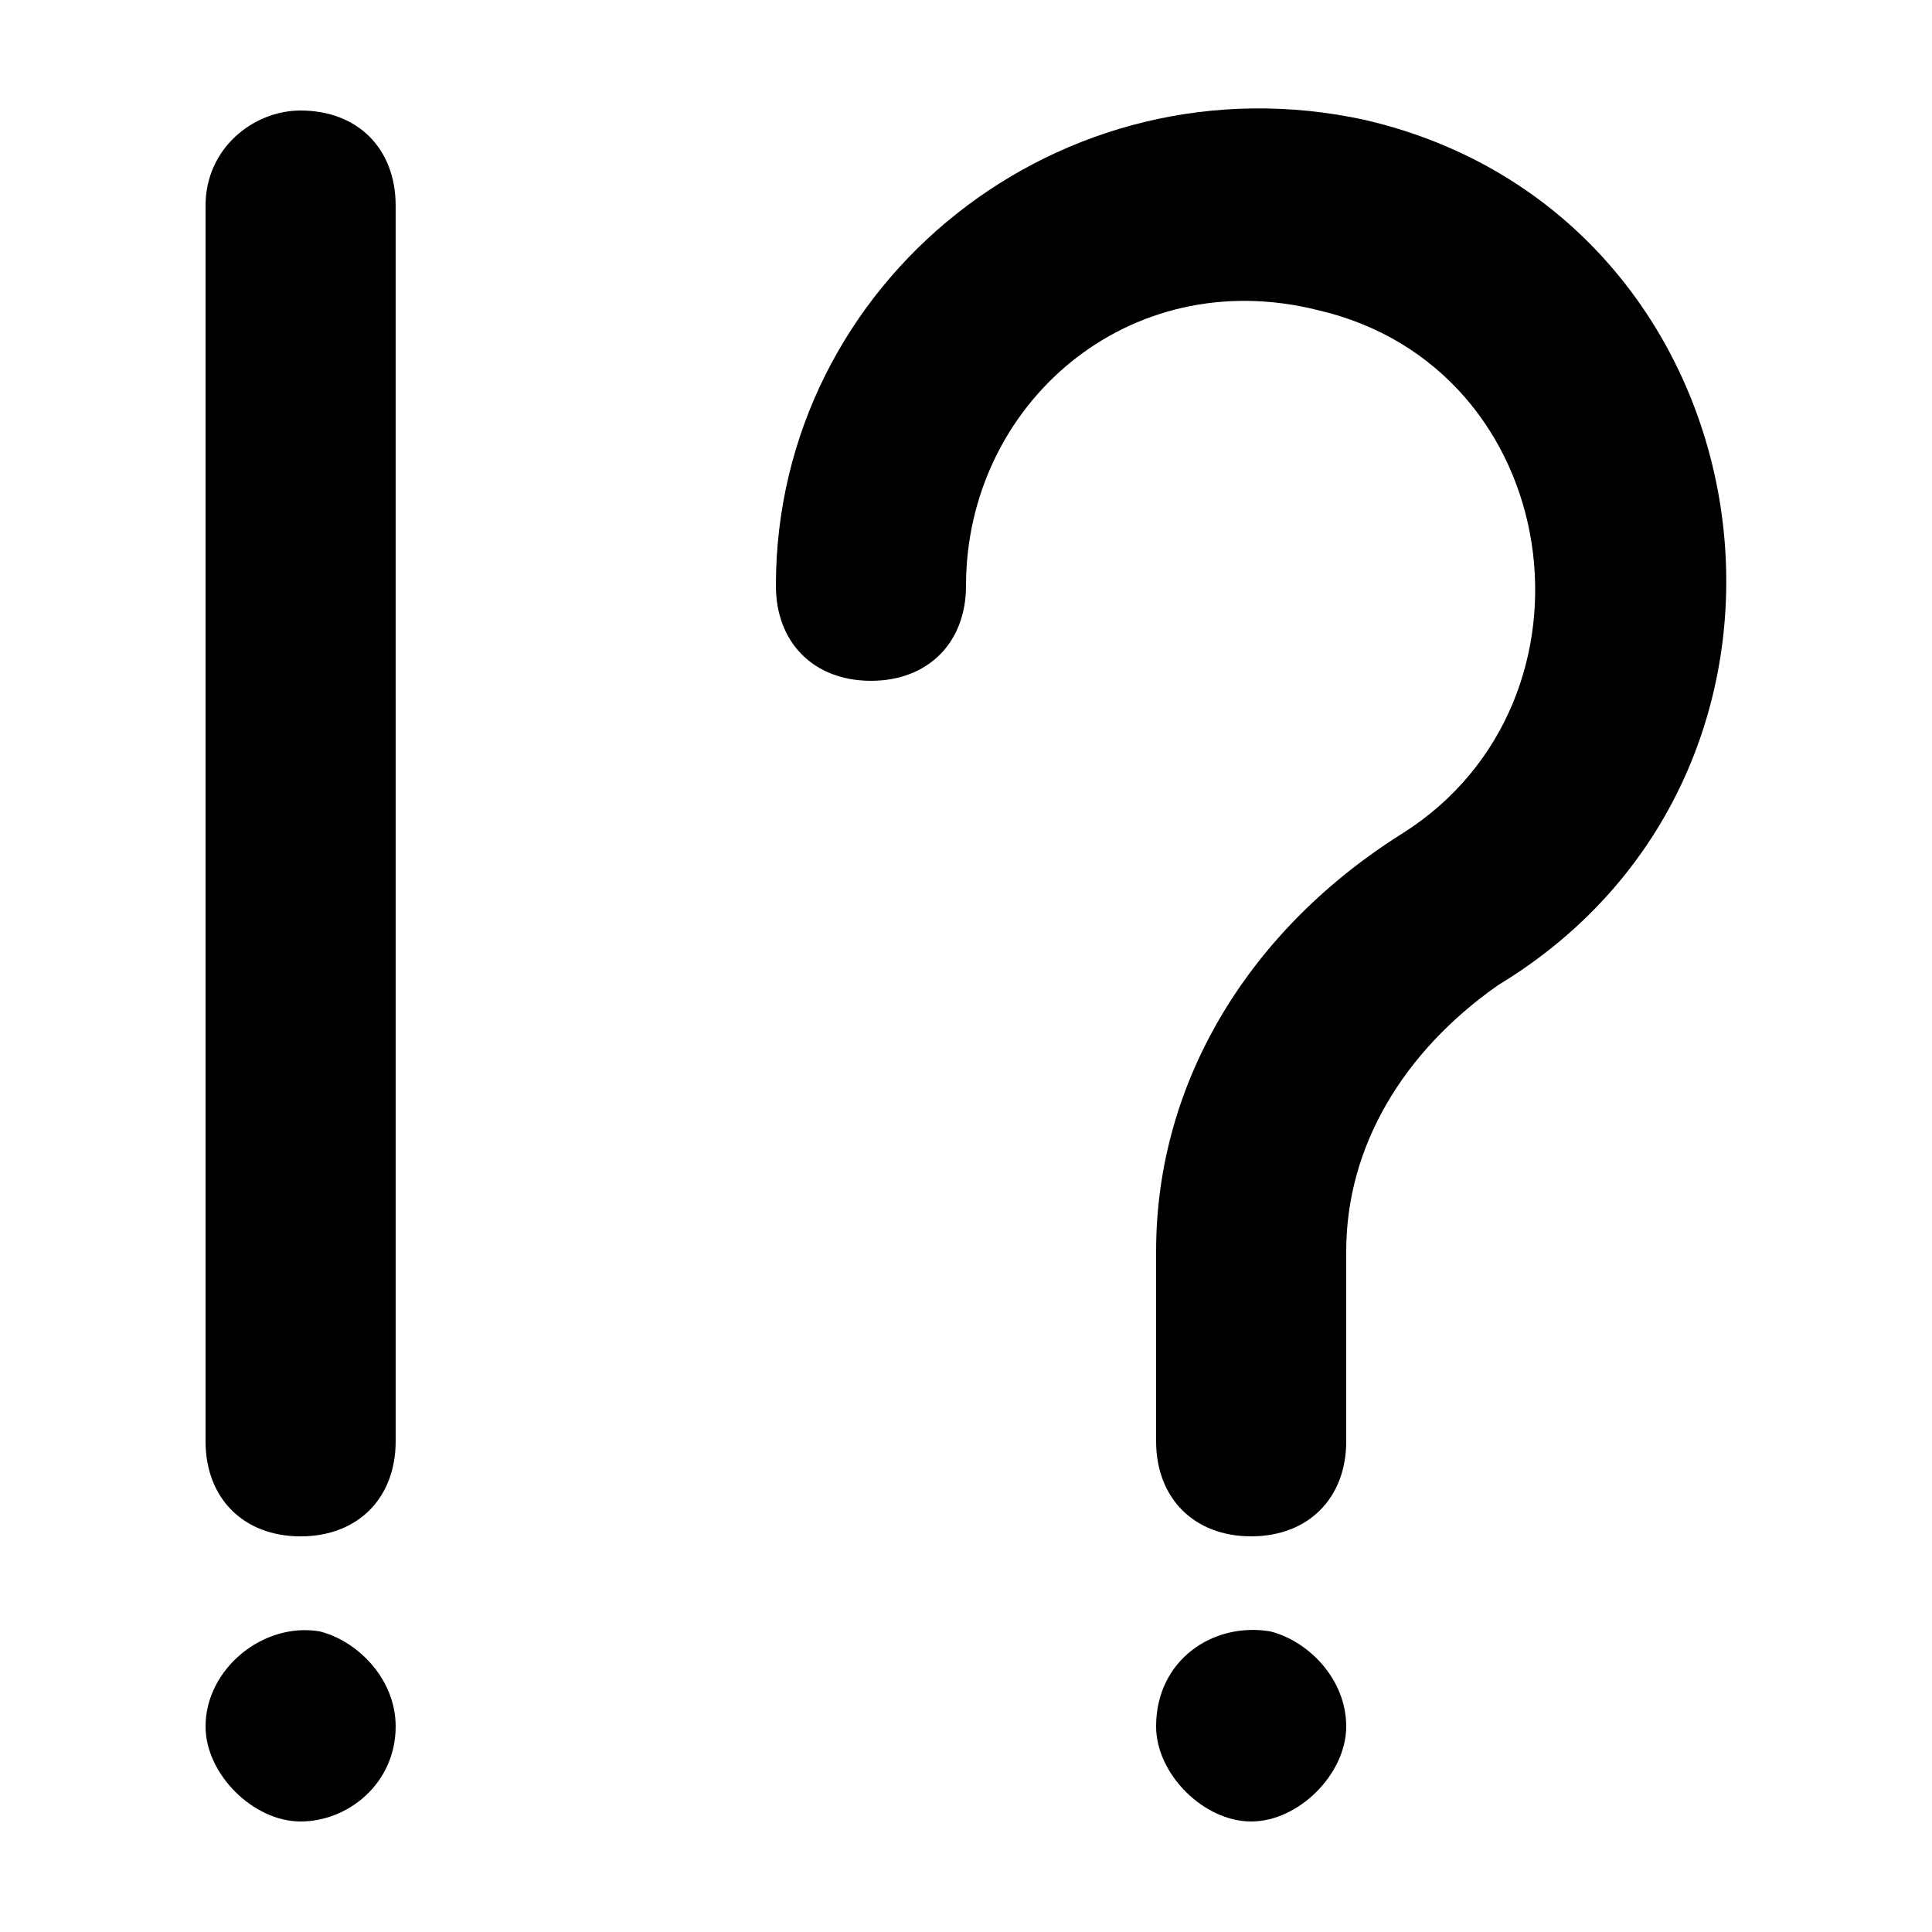 <?xml version="1.0" encoding="UTF-8"?>
<!-- Uploaded to: ICON Repo, www.iconrepo.com, Generator: ICON Repo Mixer Tools -->
<svg fill="#000000" width="800px" height="800px" version="1.1" viewBox="144 144 512 512" xmlns="http://www.w3.org/2000/svg">
 <g>
  <path d="m505.8 175.8c-80.609-17.633-156.18 42.824-156.18 123.43 0 15.113 10.078 25.191 25.191 25.191 15.113 0 25.191-10.078 25.191-25.191 0-47.863 42.824-85.648 93.203-73.051 65.496 15.113 78.09 103.28 22.672 138.55-40.305 25.188-65.496 65.492-65.496 110.84v50.383c0 15.113 10.078 25.191 25.191 25.191 15.113 0 25.191-10.078 25.191-25.191v-50.383c0-27.711 15.113-52.898 40.305-70.535 95.723-57.938 73.051-204.04-35.27-229.23z"/>
  <path d="m480.61 576.33c-15.113-2.519-30.23 7.559-30.23 25.191 0 12.594 12.594 25.191 25.191 25.191 12.594 0 25.191-12.594 25.191-25.191 0-12.598-10.078-22.672-20.152-25.191z"/>
  <path d="m228.7 576.33c-15.113-2.519-30.227 10.074-30.227 25.191 0 12.594 12.594 25.191 25.191 25.191 12.594 0 25.191-10.078 25.191-25.191-0.004-12.598-10.078-22.672-20.156-25.191z"/>
  <path d="m223.66 173.29c-12.594 0-25.188 10.074-25.188 25.191v327.48c0 15.113 10.078 25.191 25.191 25.191s25.191-10.078 25.191-25.191l-0.004-327.48c0-15.117-10.074-25.191-25.191-25.191z"/>
 </g>
</svg>